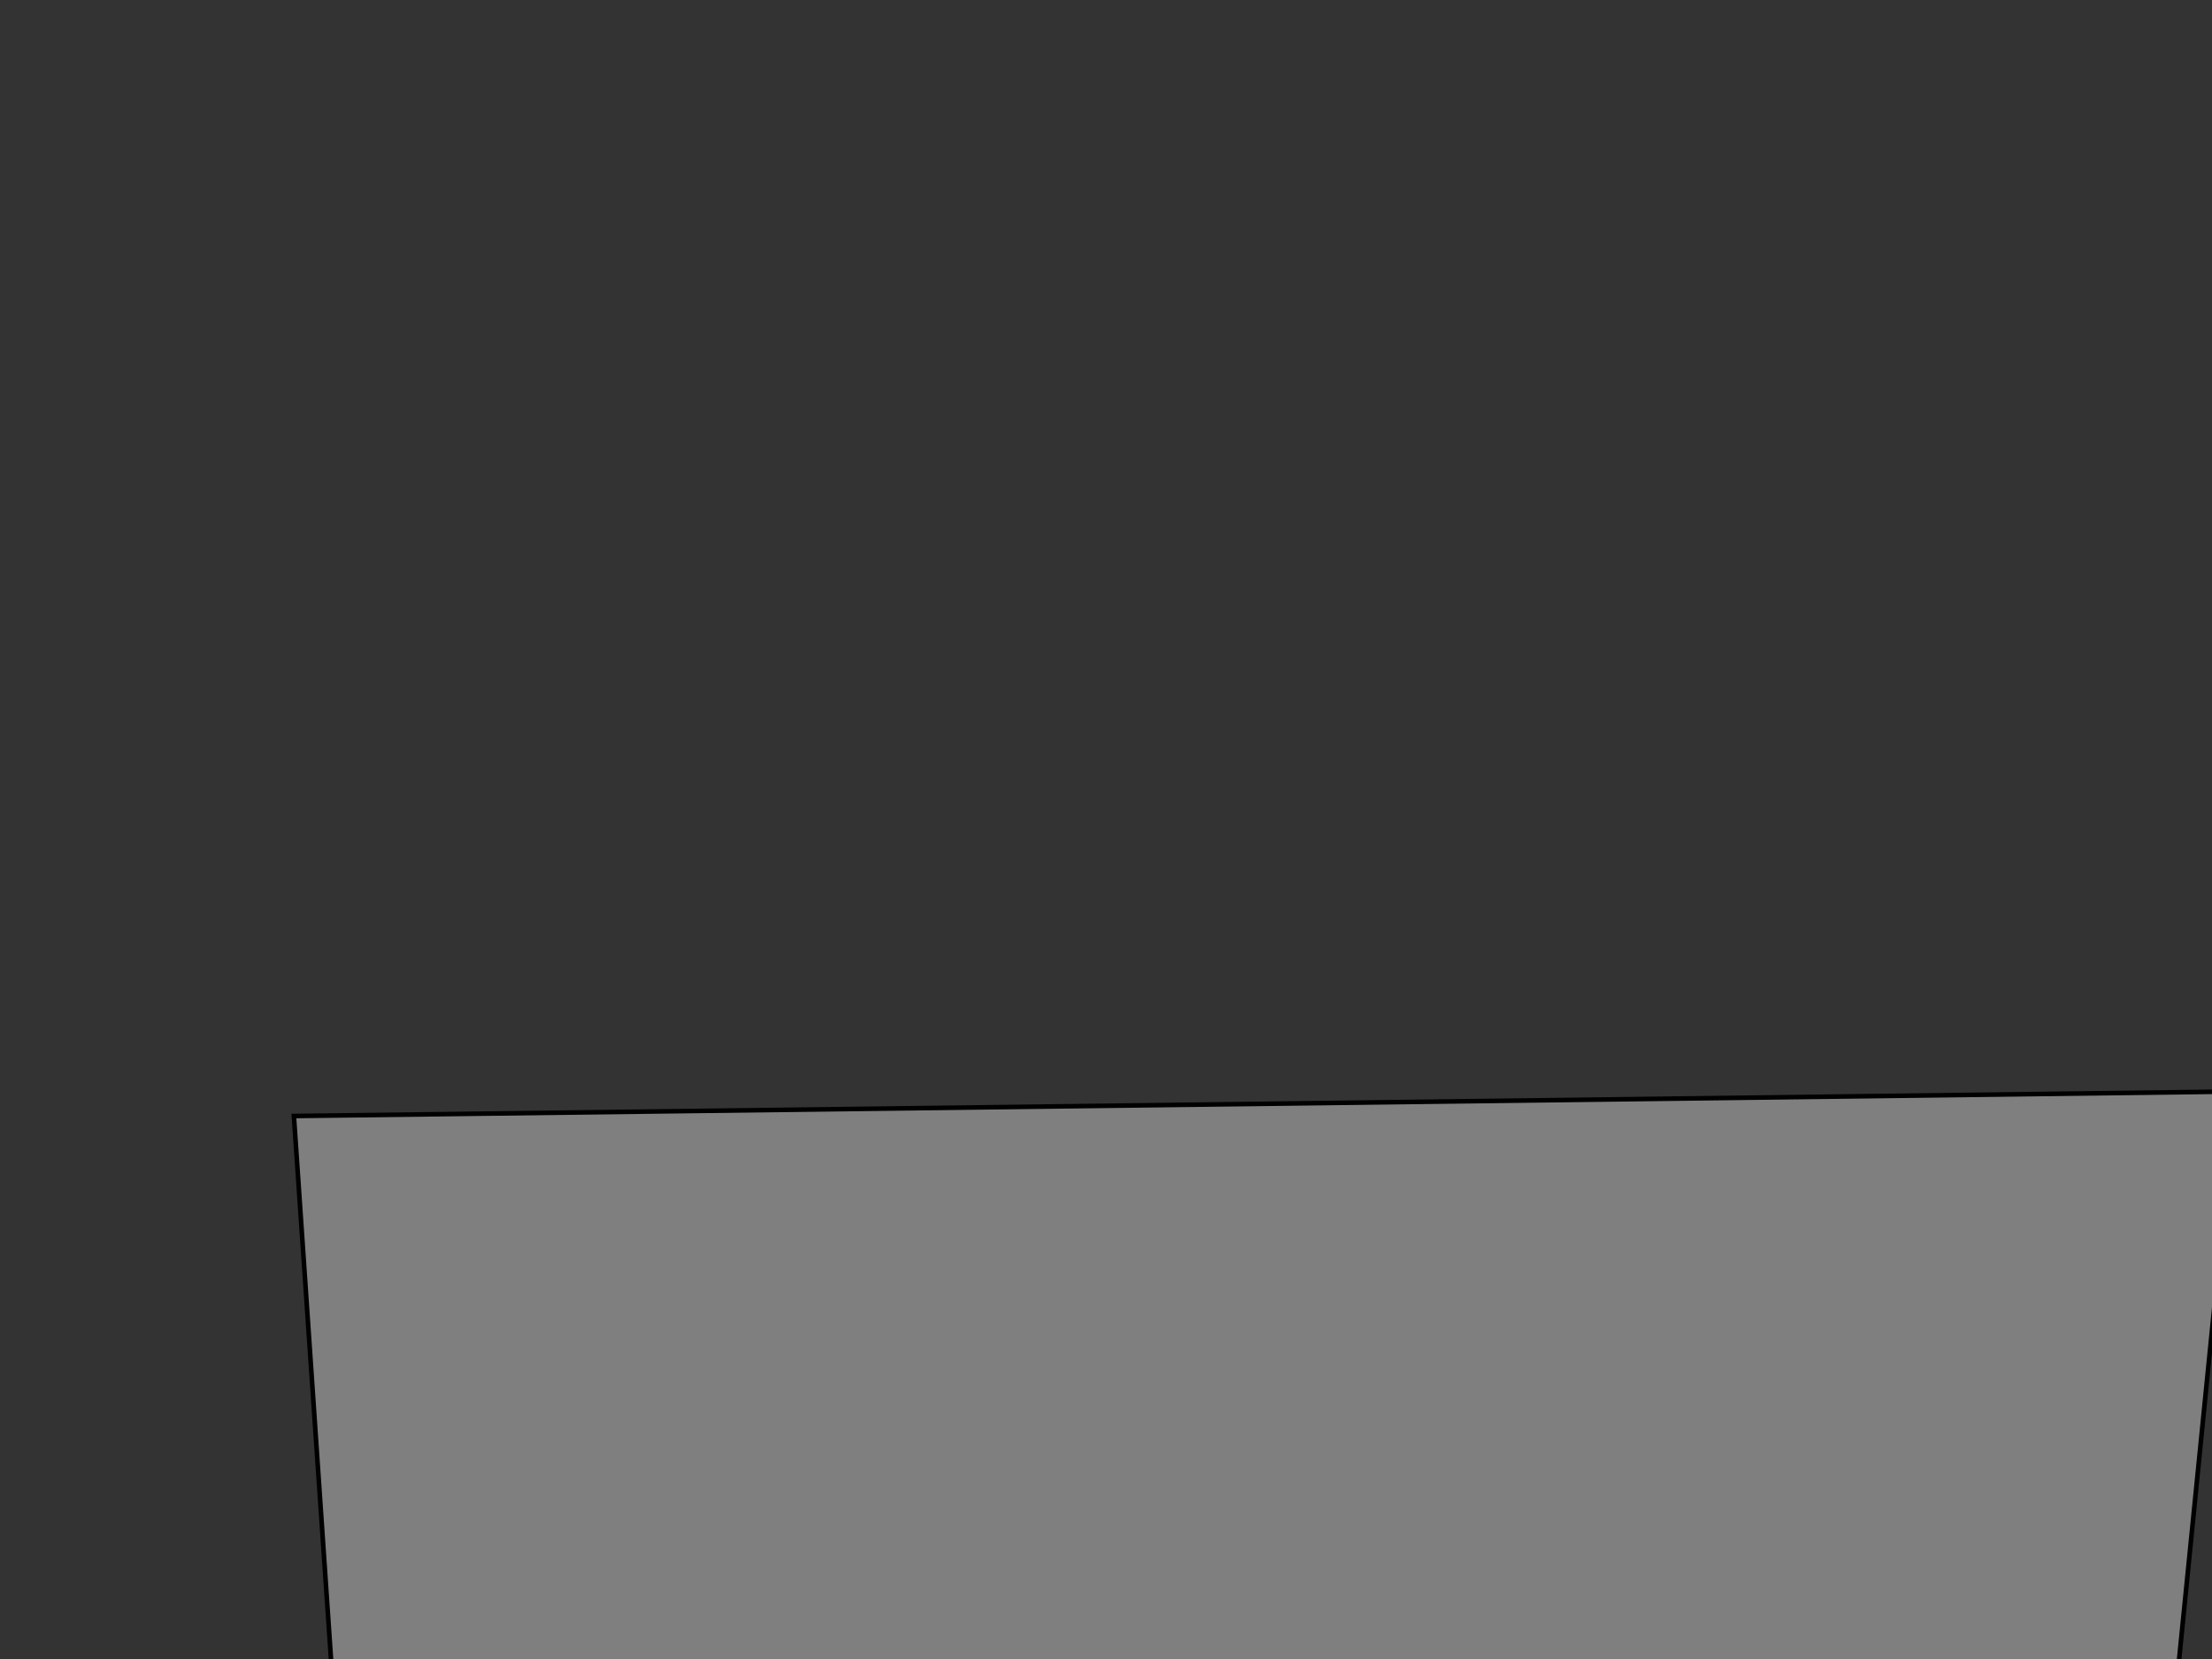 <?xml version="1.0"?><svg width="640" height="480" xmlns="http://www.w3.org/2000/svg">
 <rect width="100%" height="100%" fill="#333333" stroke="none"/>
 <title>viollet blue yellow stereo</title>
 <g>
  <title>Layer 1</title>
  <path d="m297.098,490.393c-29.06,-14.304 -22.685,-38.097 7.409,-50.751c35.525,-14.938 90.319,-11.228 119.319,6.204c32.381,19.465 23.743,48.754 -15.986,64.108c-43.176,16.686 -107.361,12.039 -140.76,-9.009c-35.711,-22.504 -25.481,-55.721 20.369,-72.911c48.49,-18.18 119.724,-12.867 156.434,10.762c38.52,24.794 27.097,61.098 -23.423,79.745c-52.699,19.452 -129.669,13.617 -169.099,-12.07c-40.942,-26.672 -28.551,-65.553 25.812,-85.428c56.238,-20.561 138.096,-14.292 179.866,13.129c43.079,28.282 29.865,69.396 -27.798,90.344c-59.321,21.549 -145.471,14.906 -189.306,-14.028c-44.998,-29.701 -31.065,-72.799 29.511,-94.703c62.068,-22.443 152.063,-15.468 197.758,14.814c46.745,30.978 32.169,75.866 -31.026,98.638c-64.557,23.263 -158.049,15.988 -205.441,-15.515c-48.354,-32.142 -33.194,-78.668 32.389,-102.237c66.84,-24.02 163.548,-16.472 212.507,16.151c49.847,33.215 34.151,81.255 -33.633,105.562c-68.954,24.725 -168.647,16.926 -219.063,-16.735c-51.243,-34.213 -35.051,-83.663 34.78,-108.659c70.926,-25.387 173.41,-17.353 225.19,17.275c52.556,35.147 35.901,85.92 -35.846,111.563c-72.778,26.011 -177.885,17.758 -230.951,-17.779c-53.798,-36.027 -36.707,-88.046 36.844,-114.3c74.526,-26.602 182.113,-18.142 236.395,18.252c54.975,36.859 37.473,90.058 -37.783,116.892c-76.183,27.164 -186.123,18.508 -241.561,-18.698c-56.097,-37.649 -38.206,-91.971 38.671,-119.357c77.76,-27.701 189.941,-18.858 246.481,19.121c57.17,38.402 38.907,93.795 -39.514,121.708c-79.266,28.214 -193.587,19.194 -251.182,-19.523c-58.197,-39.123 -39.58,-95.541 40.317,-123.958c80.708,-28.706 197.081,-19.517 255.687,19.908c59.183,39.813 40.227,97.214 -41.085,126.116c-82.092,29.179 -200.435,19.828 -260.013,-20.275c-60.133,-40.477 -40.852,-98.823 41.821,-128.192c83.423,-29.635 203.664,-20.128 264.178,20.628c61.049,41.116 41.454,100.373 -42.528,130.192c-84.707,30.076 -206.777,20.418 -268.195,-20.967c-61.934,-41.733 -42.037,-101.87 43.209,-132.122c85.947,-30.501 209.784,-20.698 272.076,21.294c62.791,42.329 42.602,103.316 -43.866,133.989c-87.146,30.914 -212.694,20.97 -275.832,-21.61c-63.621,-42.907 -43.15,-104.717 44.501,-135.797c88.308,-31.314 215.515,-21.234 279.472,21.915c64.427,43.467 43.682,106.075 -45.115,137.551c-89.436,31.702 -218.251,21.491 -283.005,-22.211c-65.21,-44.01 -44.2,-107.394 45.711,-139.254c90.531,-32.079 220.91,-21.741 286.438,22.498c65.971,44.538 44.704,108.676 -46.289,140.91c-91.596,32.447 -223.496,21.984 -289.777,-22.777c-66.713,-45.052 -45.195,-109.924 46.85,-142.521c92.633,-32.805 226.014,-22.221 293.029,23.048c67.436,45.553 45.674,111.14 -47.397,144.091c-93.644,33.154 -228.468,22.453 -296.199,-23.311c-68.141,-46.041 -46.141,-112.326 47.929,-145.622c94.63,-33.495 230.863,-22.678 299.292,23.568c68.83,46.517 46.598,113.482 -48.448,147.117c-95.592,33.828 -233.2,22.899 -302.312,-23.819c-69.502,-46.982 -47.044,-114.612 48.954,-148.577c96.532,-34.153 235.484,-23.115 305.263,24.063c70.16,47.437 47.481,115.717 -49.448,150.004c-97.452,34.472 -237.718,23.327 -308.149,-24.302c-70.804,-47.882 -47.909,-116.797 49.931,-151.4c98.351,-34.783 239.904,-23.534 310.973,24.536c71.435,48.317 48.328,117.855 -50.404,152.767c-99.232,35.088 -242.044,23.736 -313.739,-24.765c-72.053,-48.743 -48.738,-118.891 50.866,-154.105c100.095,-35.388 244.141,-23.935 316.449,24.988c72.659,49.161 49.141,119.907 -51.319,155.418c-100.941,35.681 -246.197,24.13 -319.105,-25.207c-73.253,-49.571 -49.536,-120.902 51.762,-156.704c101.771,-35.969 248.214,-24.322 321.711,25.422c73.836,49.973 49.924,121.879 -52.197,157.967c-102.585,36.251 -250.192,24.51 -324.269,-25.633c-74.408,-50.367 -50.305,-122.838 52.624,-159.206c103.384,-36.529 252.136,-24.695 326.781,25.839c59.626,40.366 58.398,96.551 -2.807,136.331" id="path1245" stroke-miterlimit="4" stroke-width="0.125" stroke="#000000" fill-rule="evenodd" fill="none"/>
  <path d="m410.365,474.148a51.977,27.598 0 1 0-103.955,0a51.977,27.598 0 1 0103.955,0z" id="path6769" stroke-width="1pt" stroke="#000000" fill-rule="nonzero" fill="none"/>
  <path d="m107.928,657.864l-22.897,-334.967l561.868,-7.089l-33.465,334.967l-505.505,7.089l-0,0l-0,0l-0,0z" id="path4880" stroke-width="0.997pt" stroke="#000000" fill-rule="evenodd" fill="#7f7f7f"/>
  <path d="m44.789,810.095l63.112,-152.689l504.892,-6.108l46.825,156.761l-614.828,2.036z" id="path3634" stroke-width="1pt" stroke="#000000" fill-rule="evenodd" fill="#ffffaa"/>
  <path d="m301.413,740.279c-34.134,-5.519 -36.135,-16.843 -10.465,-23.911c30.302,-8.344 86.467,-8.765 121.643,-1.787c39.277,7.791 40.949,21.761 6.584,30.464c-37.346,9.458 -103.243,9.81 -144.097,1.322c-43.681,-9.075 -45.144,-24.936 -5.298,-34.733c42.14,-10.361 115.329,-10.68 160.407,-1.12c47.301,10.031 48.656,27.375 4.649,38.033c-45.906,11.118 -125.021,11.418 -173.548,1.008c-50.388,-10.81 -51.682,-29.391 -4.259,-40.772c49.059,-11.773 133.22,-12.063 184.7,-0.936c53.094,11.475 54.352,31.129 4.003,43.137c-51.796,12.354 -140.387,12.637 -194.467,0.888c-55.515,-12.061 -56.752,-32.665 -3.824,-45.233c54.232,-12.878 146.789,-13.157 203.206,-0.853c57.714,12.586 58.938,34.05 3.694,47.124c-56.435,13.356 -152.599,13.633 -211.146,0.828c-59.735,-13.065 -60.951,-35.314 -3.597,-48.853c58.454,-13.798 157.934,-14.074 218.444,-0.809c61.608,13.506 62.822,36.48 3.523,50.449c-60.321,14.209 -162.879,14.485 -225.213,0.794c-63.358,-13.916 -64.571,-37.566 -3.466,-51.935c62.063,-14.595 167.496,-14.871 231.538,-0.783c65.002,14.299 66.217,38.583 3.422,53.329c-63.697,14.958 -171.834,15.234 -237.483,0.774c-66.554,-14.66 -67.773,-39.541 -3.388,-54.642c65.239,-15.301 175.931,-15.579 243.1,-0.767c68.026,15.001 69.249,40.447 3.361,55.885c-66.7,15.628 -179.817,15.906 -248.429,0.762c-69.428,-15.325 -70.657,-41.309 -3.341,-57.067c68.09,-15.939 183.516,-16.219 253.504,-0.758c70.767,15.634 72.001,42.13 3.325,58.194c-69.416,16.237 -187.048,16.518 -258.352,0.755c-72.049,-15.929 -73.29,-42.916 -3.313,-59.273c70.686,-16.523 190.432,-16.805 262.997,-0.752c73.28,16.211 74.528,43.67 3.305,60.307c-71.905,16.797 -193.681,17.082 -267.458,0.751c-74.465,-16.483 -75.72,-44.394 -3.299,-61.302c73.078,-17.062 196.807,-17.348 271.752,-0.75c75.608,16.745 76.87,45.092 3.296,62.261c-74.208,17.317 -199.822,17.604 -275.893,0.749c-76.711,-16.997 -77.98,-45.766 -3.295,-63.186c75.299,-17.563 202.734,-17.853 279.894,-0.749c77.779,17.241 79.055,46.417 3.295,64.081c-76.354,17.802 -205.551,18.094 -283.765,0.749c-78.813,-17.477 -80.098,-47.047 -3.297,-64.947c77.377,-18.034 208.282,-18.327 287.517,-0.75c79.817,17.706 81.109,47.659 3.299,65.787c-78.369,18.259 -210.931,18.554 -291.159,0.751c-80.792,-17.928 -82.092,-48.252 -3.303,-66.603c79.333,-18.478 213.505,-18.774 294.697,-0.752c81.741,18.144 83.048,48.829 3.308,67.397c-80.27,18.69 -216.008,18.989 -298.138,0.753c-82.664,-18.355 -83.98,-49.391 -3.313,-68.169c81.182,-18.898 218.446,-19.198 301.489,-0.754c83.564,18.559 84.887,49.938 3.319,68.921c-82.07,19.1 -220.821,19.401 -304.756,0.755c-84.442,-18.759 -85.773,-50.471 -3.326,-69.654c82.937,-19.297 223.139,-19.6 307.943,-0.757c85.3,18.953 86.638,50.992 3.334,70.37c-83.783,19.49 -225.401,19.795 -311.054,0.759c-86.137,-19.144 -87.483,-51.5 -3.341,-71.069c84.61,-19.678 227.612,-19.985 314.095,-0.761c86.956,19.329 88.31,51.997 3.349,71.753c-85.418,19.862 -229.774,20.171 -317.068,0.762c-87.758,-19.511 -89.119,-52.483 -3.358,-72.422c86.209,-20.042 231.889,-20.353 319.978,-0.764c88.542,19.689 89.911,52.959 3.366,73.076c-86.984,20.219 -233.961,20.531 -322.827,0.766c-89.311,-19.863 -90.687,-53.426 -3.375,-73.718c87.742,-20.392 235.99,-20.706 325.619,-0.768c90.065,20.034 91.448,53.882 3.384,74.346c-88.486,20.562 -237.979,20.877 -328.356,0.77c-90.804,-20.201 -92.194,-54.33 -3.394,-74.962c89.215,-20.728 239.931,-21.045 331.041,-0.773c91.529,20.366 92.927,54.77 3.403,75.567c-89.93,20.892 -241.846,21.21 -333.676,0.775c-92.242,-20.527 -93.646,-55.201 -3.413,-76.161c90.633,-21.052 243.726,-21.372 336.263,-0.777c73.919,16.451 92.486,42.649 45.227,63.562" id="path908" stroke-width="1pt" stroke="#000000" fill-rule="nonzero" fill="#d1d1d1"/>
  <rect height="89.68" id="rect3633" width="614.244" x="45.081" y="805.972" stroke-width="0.95pt" stroke="#000000" fill-rule="nonzero" fill="#3f3f3f"/>
  <path d="m237.374,852.421c-2.543,-2.293 -1.985,-6.108 0.648,-8.137c3.109,-2.395 7.905,-1.8 10.443,0.995c2.834,3.121 2.078,7.816 -1.399,10.278c-3.779,2.675 -9.396,1.93 -12.319,-1.444c-3.125,-3.608 -2.23,-8.933 1.783,-11.689c4.244,-2.915 10.478,-2.063 13.691,1.725c3.371,3.975 2.372,9.795 -2.05,12.785c-4.612,3.118 -11.349,2.183 -14.8,-1.935c-3.583,-4.276 -2.499,-10.51 2.259,-13.696c4.922,-3.296 12.086,-2.291 15.742,2.105c3.77,4.534 2.614,11.126 -2.433,14.484c-5.192,3.455 -12.732,2.39 -16.568,-2.249c-3.938,-4.762 -2.719,-11.671 2.583,-15.183c5.432,-3.598 13.309,-2.48 17.308,2.375c4.091,4.966 2.815,12.163 -2.715,15.814c-5.65,3.729 -13.833,2.563 -17.98,-2.487c-4.232,-5.153 -2.905,-12.612 2.835,-16.391c5.85,-3.851 14.314,-2.641 18.599,2.589c4.363,5.325 2.989,13.027 -2.944,16.924c-6.035,3.964 -14.76,2.714 -19.173,-2.683c-4.485,-5.485 -3.068,-13.413 3.044,-17.42c6.208,-4.07 15.177,-2.782 19.709,2.77c4.6,5.635 3.142,13.775 -3.137,17.886c-6.37,4.17 -15.569,2.847 -20.213,-2.85c-4.708,-5.776 -3.213,-14.116 3.225,-18.325c6.523,-4.265 15.939,-2.909 20.689,2.926c4.811,5.909 3.28,14.438 -3.307,18.74c-6.668,4.355 -16.29,2.967 -21.142,-2.998c-4.91,-6.036 -3.344,-14.745 3.384,-19.135c6.806,-4.441 16.624,-3.023 21.572,3.066c5.004,6.157 3.405,15.037 -3.458,19.512c-6.937,4.523 -16.943,3.077 -21.984,-3.13c-5.093,-6.272 -3.464,-15.317 3.529,-19.873c7.064,-4.602 17.249,-3.129 22.378,3.192c5.18,6.383 3.521,15.586 -3.596,20.219c-7.185,4.678 -17.542,3.179 -22.757,-3.251c-5.263,-6.489 -3.575,-15.843 3.66,-20.552c7.301,-4.751 17.825,-3.227 23.121,3.307c5.343,6.592 3.628,16.092 -3.722,20.872c-7.414,4.822 -18.097,3.273 -23.473,-3.361c-5.421,-6.691 -3.679,-16.332 3.782,-21.182c7.522,-4.89 18.361,-3.318 23.812,3.414c5.496,6.786 3.729,16.564 -3.839,21.481c-7.627,4.956 -18.615,3.362 -24.141,-3.465c-5.568,-6.879 -3.777,-16.788 3.895,-21.771c7.729,-5.02 18.862,-3.404 24.46,3.513c5.639,6.969 3.823,17.006 -3.949,22.052c-7.828,5.083 -19.102,3.445 -24.769,-3.561c-5.707,-7.056 -3.868,-17.218 4.001,-22.325c7.923,-5.143 19.334,-3.485 25.069,3.607c5.774,7.14 3.913,17.423 -4.051,22.591c-8.017,5.202 -19.561,3.525 -25.362,-3.652c-5.839,-7.223 -3.956,-17.623 4.1,-22.849c8.107,-5.259 19.781,-3.563 25.646,3.695c5.902,7.303 3.997,17.818 -4.148,23.101c-8.196,5.315 -19.996,3.6 -25.924,-3.737c-5.964,-7.381 -4.038,-18.008 4.195,-23.346c8.282,-5.37 20.205,-3.636 26.194,3.779c6.024,7.458 4.078,18.194 -4.24,23.586c-8.366,5.423 -20.41,3.671 -26.459,-3.819c-6.083,-7.532 -4.117,-18.375 4.285,-23.82c8.449,-5.475 20.61,-3.706 26.717,3.858c6.141,7.605 4.156,18.552 -4.328,24.049c-8.529,5.527 -20.805,3.74 -26.969,-3.896c-6.197,-7.676 -4.193,-18.725 4.37,-24.273c8.608,-5.577 20.997,-3.773 27.217,3.934c6.252,7.746 4.23,18.895 -4.411,24.492c-8.685,5.625 -21.184,3.805 -27.459,-3.97c-6.306,-7.815 -4.266,-19.061 4.452,-24.706c8.76,-5.673 21.367,-3.837 27.696,4.006c6.359,7.882 4.301,19.224 -4.491,24.917c-8.834,5.72 -21.547,3.869 -27.928,-4.041c-6.411,-7.947 -4.335,-19.383 4.53,-25.123c8.907,-5.767 21.724,-3.899 28.156,4.076c6.462,8.012 4.369,19.54 -4.568,25.326c-8.978,5.812 -21.897,3.929 -28.38,-4.109c-6.512,-8.075 -4.403,-19.694 4.606,-25.524c9.048,-5.856 22.067,-3.959 28.6,4.143c5.219,6.472 5.111,15.479 -0.246,21.857" id="path4877" stroke-miterlimit="4" stroke-width="0.125" stroke="#000000" fill-rule="evenodd" fill="none"/>
  <path d="m162.533,851.686c-2.433,-2.404 -1.9,-6.404 0.62,-8.531c2.975,-2.511 7.563,-1.887 9.991,1.043c2.711,3.272 1.988,8.195 -1.339,10.776c-3.615,2.805 -8.99,2.024 -11.786,-1.514c-2.99,-3.783 -2.134,-9.367 1.706,-12.256c4.06,-3.056 10.025,-2.163 13.099,1.809c3.225,4.168 2.269,10.27 -1.961,13.405c-4.413,3.27 -10.858,2.289 -14.159,-2.029c-3.428,-4.484 -2.391,-11.019 2.161,-14.36c4.709,-3.456 11.563,-2.403 15.061,2.207c3.607,4.754 2.501,11.665 -2.328,15.187c-4.967,3.622 -12.181,2.506 -15.851,-2.358c-3.768,-4.993 -2.601,-12.237 2.471,-15.919c5.197,-3.773 12.733,-2.6 16.559,2.49c3.914,5.207 2.694,12.753 -2.598,16.581c-5.406,3.91 -13.234,2.688 -17.202,-2.608c-4.049,-5.403 -2.779,-13.224 2.712,-17.186c5.597,-4.038 13.695,-2.769 17.794,2.715c4.174,5.583 2.86,13.659 -2.816,17.745c-5.774,4.156 -14.121,2.845 -18.343,-2.813c-4.291,-5.751 -2.935,-14.064 2.912,-18.265c5.939,-4.268 14.52,-2.917 18.856,2.904c4.401,5.908 3.006,14.443 -3.002,18.754c-6.094,4.372 -14.895,2.985 -19.338,-2.989c-4.505,-6.056 -3.074,-14.8 3.085,-19.214c6.24,-4.472 15.249,-3.05 19.794,3.068c4.603,6.196 3.138,15.139 -3.164,19.649c-6.379,4.566 -15.585,3.111 -20.227,-3.143c-4.697,-6.329 -3.199,-15.46 3.238,-20.064c6.511,-4.656 15.904,-3.17 20.639,3.214c4.787,6.455 3.258,15.767 -3.309,20.459c-6.637,4.743 -16.21,3.227 -21.032,-3.282c-4.873,-6.577 -3.314,-16.06 3.376,-20.837c6.758,-4.825 16.502,-3.281 21.41,3.346c4.956,6.693 3.368,16.342 -3.44,21.2c-6.874,4.905 -16.783,3.333 -21.772,-3.408c-5.035,-6.804 -3.421,-16.612 3.502,-21.549c6.985,-4.982 17.053,-3.383 22.121,3.468c5.112,6.912 3.471,16.873 -3.561,21.885c-7.093,5.056 -17.314,3.432 -22.457,-3.525c-5.186,-7.015 -3.52,-17.124 3.618,-22.21c7.197,-5.127 17.566,-3.479 22.782,3.58c5.258,7.116 3.567,17.367 -3.673,22.523c-7.297,5.197 -17.81,3.525 -23.096,-3.633c-5.327,-7.213 -3.613,-17.603 3.726,-22.827c7.394,-5.264 18.046,-3.569 23.401,3.684c5.395,7.307 3.658,17.831 -3.778,23.122c-7.489,5.329 -18.275,3.613 -23.697,-3.734c-5.46,-7.398 -3.701,-18.053 3.828,-23.408c7.581,-5.393 18.498,-3.655 23.984,3.782c5.524,7.487 3.743,18.268 -3.876,23.687c-7.67,5.454 -18.714,3.695 -24.264,-3.829c-5.586,-7.573 -3.784,-18.478 3.923,-23.958c7.757,-5.515 18.925,-3.735 24.536,3.874c5.647,7.657 3.824,18.682 -3.969,24.222c-7.841,5.573 -19.13,3.774 -24.802,-3.919c-5.706,-7.739 -3.864,-18.882 4.013,-24.479c7.924,-5.63 19.331,-3.812 25.061,3.962c5.763,7.82 3.902,19.076 -4.057,24.73c-8.004,5.686 -19.527,3.849 -25.314,-4.004c-5.82,-7.898 -3.939,-19.266 4.099,-24.976c8.083,-5.741 19.718,-3.886 25.561,4.045c5.875,7.974 3.976,19.452 -4.14,25.216c-8.16,5.795 -19.905,3.921 -25.802,-4.085c-5.929,-8.049 -4.012,-19.634 4.181,-25.45c8.235,-5.847 20.088,-3.956 26.039,4.124c5.982,8.122 4.047,19.811 -4.22,25.68c-8.309,5.898 -20.267,3.99 -26.27,-4.163c-6.033,-8.194 -4.081,-19.986 4.259,-25.905c8.381,-5.949 20.443,-4.023 26.497,4.2c6.084,8.264 4.115,20.156 -4.297,26.125c-8.452,5.998 -20.615,4.056 -26.72,-4.237c-6.134,-8.333 -4.148,-20.324 4.334,-26.342c8.522,-6.046 20.784,-4.088 26.938,4.273c6.183,8.4 4.18,20.488 -4.371,26.554c-8.59,6.094 -20.95,4.12 -27.152,-4.309c-6.23,-8.467 -4.212,-20.649 4.406,-26.762c8.657,-6.14 21.112,-4.151 27.363,4.344c4.993,6.786 4.89,16.23 -0.235,22.917" id="path4878" stroke-miterlimit="4" stroke-width="0.125" stroke="#000000" fill-rule="evenodd" fill="none"/>
  <path d="m85.339,848.876c-2.324,-2.293 -1.814,-6.108 0.592,-8.137c2.84,-2.395 7.221,-1.8 9.54,0.995c2.589,3.121 1.898,7.816 -1.278,10.278c-3.452,2.675 -8.584,1.93 -11.255,-1.444c-2.855,-3.608 -2.037,-8.933 1.629,-11.689c3.877,-2.915 9.573,-2.063 12.508,1.725c3.08,3.975 2.167,9.795 -1.873,12.785c-4.214,3.119 -10.368,2.183 -13.52,-1.935c-3.274,-4.276 -2.283,-10.51 2.064,-13.696c4.497,-3.296 11.042,-2.291 14.381,2.105c3.444,4.534 2.388,11.126 -2.223,14.484c-4.743,3.455 -11.631,2.39 -15.136,-2.249c-3.598,-4.762 -2.484,-11.671 2.36,-15.183c4.963,-3.598 12.158,-2.48 15.812,2.375c3.738,4.966 2.572,12.163 -2.481,15.814c-5.162,3.729 -12.637,2.563 -16.426,-2.487c-3.866,-5.153 -2.654,-12.612 2.59,-16.391c5.344,-3.851 13.077,-2.641 16.991,2.589c3.986,5.325 2.731,13.027 -2.689,16.924c-5.513,3.964 -13.484,2.714 -17.515,-2.683c-4.097,-5.485 -2.803,-13.413 2.781,-17.42c5.671,-4.07 13.865,-2.782 18.005,2.77c4.202,5.635 2.87,13.775 -2.866,17.886c-5.819,4.17 -14.223,2.847 -18.466,-2.85c-4.301,-5.776 -2.935,-14.116 2.946,-18.325c5.959,-4.265 14.561,-2.909 18.901,2.926c4.396,5.909 2.996,14.438 -3.021,18.74c-6.091,4.355 -14.881,2.967 -19.314,-2.998c-4.485,-6.036 -3.055,-14.745 3.092,-19.135c6.217,-4.441 15.187,-3.023 19.707,3.066c4.571,6.157 3.111,15.037 -3.159,19.512c-6.338,4.523 -15.478,3.077 -20.083,-3.13c-4.653,-6.272 -3.165,-15.317 3.224,-19.873c6.453,-4.602 15.758,-3.129 20.443,3.192c4.732,6.383 3.216,15.586 -3.285,20.219c-6.564,4.678 -16.026,3.179 -20.789,-3.251c-4.808,-6.489 -3.266,-15.843 3.344,-20.552c6.67,-4.751 16.284,-3.227 21.122,3.307c4.881,6.592 3.315,16.092 -3.4,20.872c-6.773,4.822 -16.533,3.273 -21.444,-3.361c-4.952,-6.691 -3.361,-16.332 3.455,-21.182c6.872,-4.89 16.773,-3.318 21.754,3.414c5.02,6.786 3.406,16.564 -3.507,21.481c-6.968,4.956 -17.006,3.362 -22.054,-3.465c-5.087,-6.879 -3.45,-16.788 3.558,-21.771c7.061,-5.02 17.232,-3.404 22.345,3.513c5.151,6.969 3.493,17.006 -3.607,22.052c-7.151,5.083 -17.45,3.445 -22.628,-3.561c-5.214,-7.056 -3.534,-17.218 3.655,-22.325c7.238,-5.143 17.663,-3.485 22.902,3.607c5.275,7.14 3.574,17.423 -3.701,22.591c-7.324,5.202 -17.87,3.525 -23.169,-3.652c-5.334,-7.223 -3.614,-17.623 3.746,-22.849c7.407,-5.259 18.071,-3.563 23.429,3.695c5.392,7.303 3.652,17.818 -3.79,23.101c-7.487,5.315 -18.267,3.6 -23.683,-3.737c-5.448,-7.381 -3.689,-18.008 3.832,-23.346c7.566,-5.37 18.459,-3.636 23.93,3.779c5.503,7.458 3.726,18.194 -3.874,23.586c-7.643,5.423 -18.646,3.671 -24.171,-3.819c-5.557,-7.532 -3.761,-18.375 3.914,-23.82c7.718,-5.475 18.828,-3.706 24.407,3.858c5.61,7.605 3.796,18.552 -3.954,24.049c-7.792,5.527 -19.007,3.74 -24.638,-3.896c-5.661,-7.676 -3.831,-18.725 3.992,-24.273c7.864,-5.577 19.182,-3.773 24.864,3.934c5.712,7.746 3.864,18.895 -4.03,24.492c-7.934,5.625 -19.353,3.805 -25.085,-3.97c-5.761,-7.815 -3.897,-19.061 4.067,-24.706c8.003,-5.673 19.52,-3.837 25.302,4.006c5.809,7.882 3.929,19.224 -4.103,24.917c-8.071,5.72 -19.685,3.869 -25.514,-4.041c-5.857,-7.947 -3.961,-19.383 4.139,-25.123c8.137,-5.767 19.846,-3.899 25.723,4.076c5.904,8.012 3.992,19.54 -4.173,25.326c-8.202,5.812 -20.004,3.929 -25.927,-4.109c-5.949,-8.075 -4.022,-19.694 4.208,-25.524c8.266,-5.856 20.16,-3.959 26.128,4.143c4.767,6.472 4.669,15.479 -0.224,21.857" id="path4879" stroke-miterlimit="4" stroke-width="0.125" stroke="#000000" fill-rule="evenodd" fill="none"/>
  <g id="g8637">
   <path d="m494.413,742.797l5.623,10.319l2.373,-12.423l-7.996,2.104z" id="path8635" stroke-width="1pt" stroke="#000000" fill-rule="evenodd" fill="#752b8d"/>
   <g id="g6141">
    <g id="g5514">
     <path d="m578.168,661.049l20.003,2.958l-75.01,55.221l10.001,1.972l-15.002,14.791l-40.005,-6.903l17.502,-14.791l12.502,1.972l70.01,-55.221z" id="path4881" stroke-width="0.886pt" stroke="#000000" fill-rule="evenodd" fill="#752b8d"/>
     <path d="m477.904,728.65l-1.772,10.634l46.966,7.975l-4.431,-11.52l-40.763,-7.089z" id="path4888" stroke-width="1pt" stroke="#000000" fill-rule="evenodd" fill="#f5f4f7"/>
     <path d="m523.098,746.373l14.178,-16.837l-3.545,-8.862l-15.065,14.179l4.431,11.52z" id="path5511" stroke-width="1pt" stroke="#000000" fill-rule="evenodd" fill="#752b8d"/>
    </g>
    <path d="m597.517,663.97l0.897,8.997l-65.465,48.584l-8.071,-2.699l72.639,-54.882z" id="path5518" stroke-width="1.014pt" stroke="#000000" fill-rule="evenodd" fill="#fdf3fe"/>
   </g>
  </g>
  <path d="m423.046,730.384a62.905,12.575 0 1 0-125.809,0a62.905,12.575 0 1 0125.809,0z" id="path6147" stroke-width="1pt" stroke="#000000" fill-rule="nonzero" fill="#070c41"/>
  <path d="m363.65,729.638a6.431,3.694 0 1 0-12.862,0a6.431,3.694 0 1 012.862,0z" id="path6770" stroke-width="1pt" stroke="#000000" fill-rule="nonzero" fill="#fdf9f7"/>
 </g>
</svg>